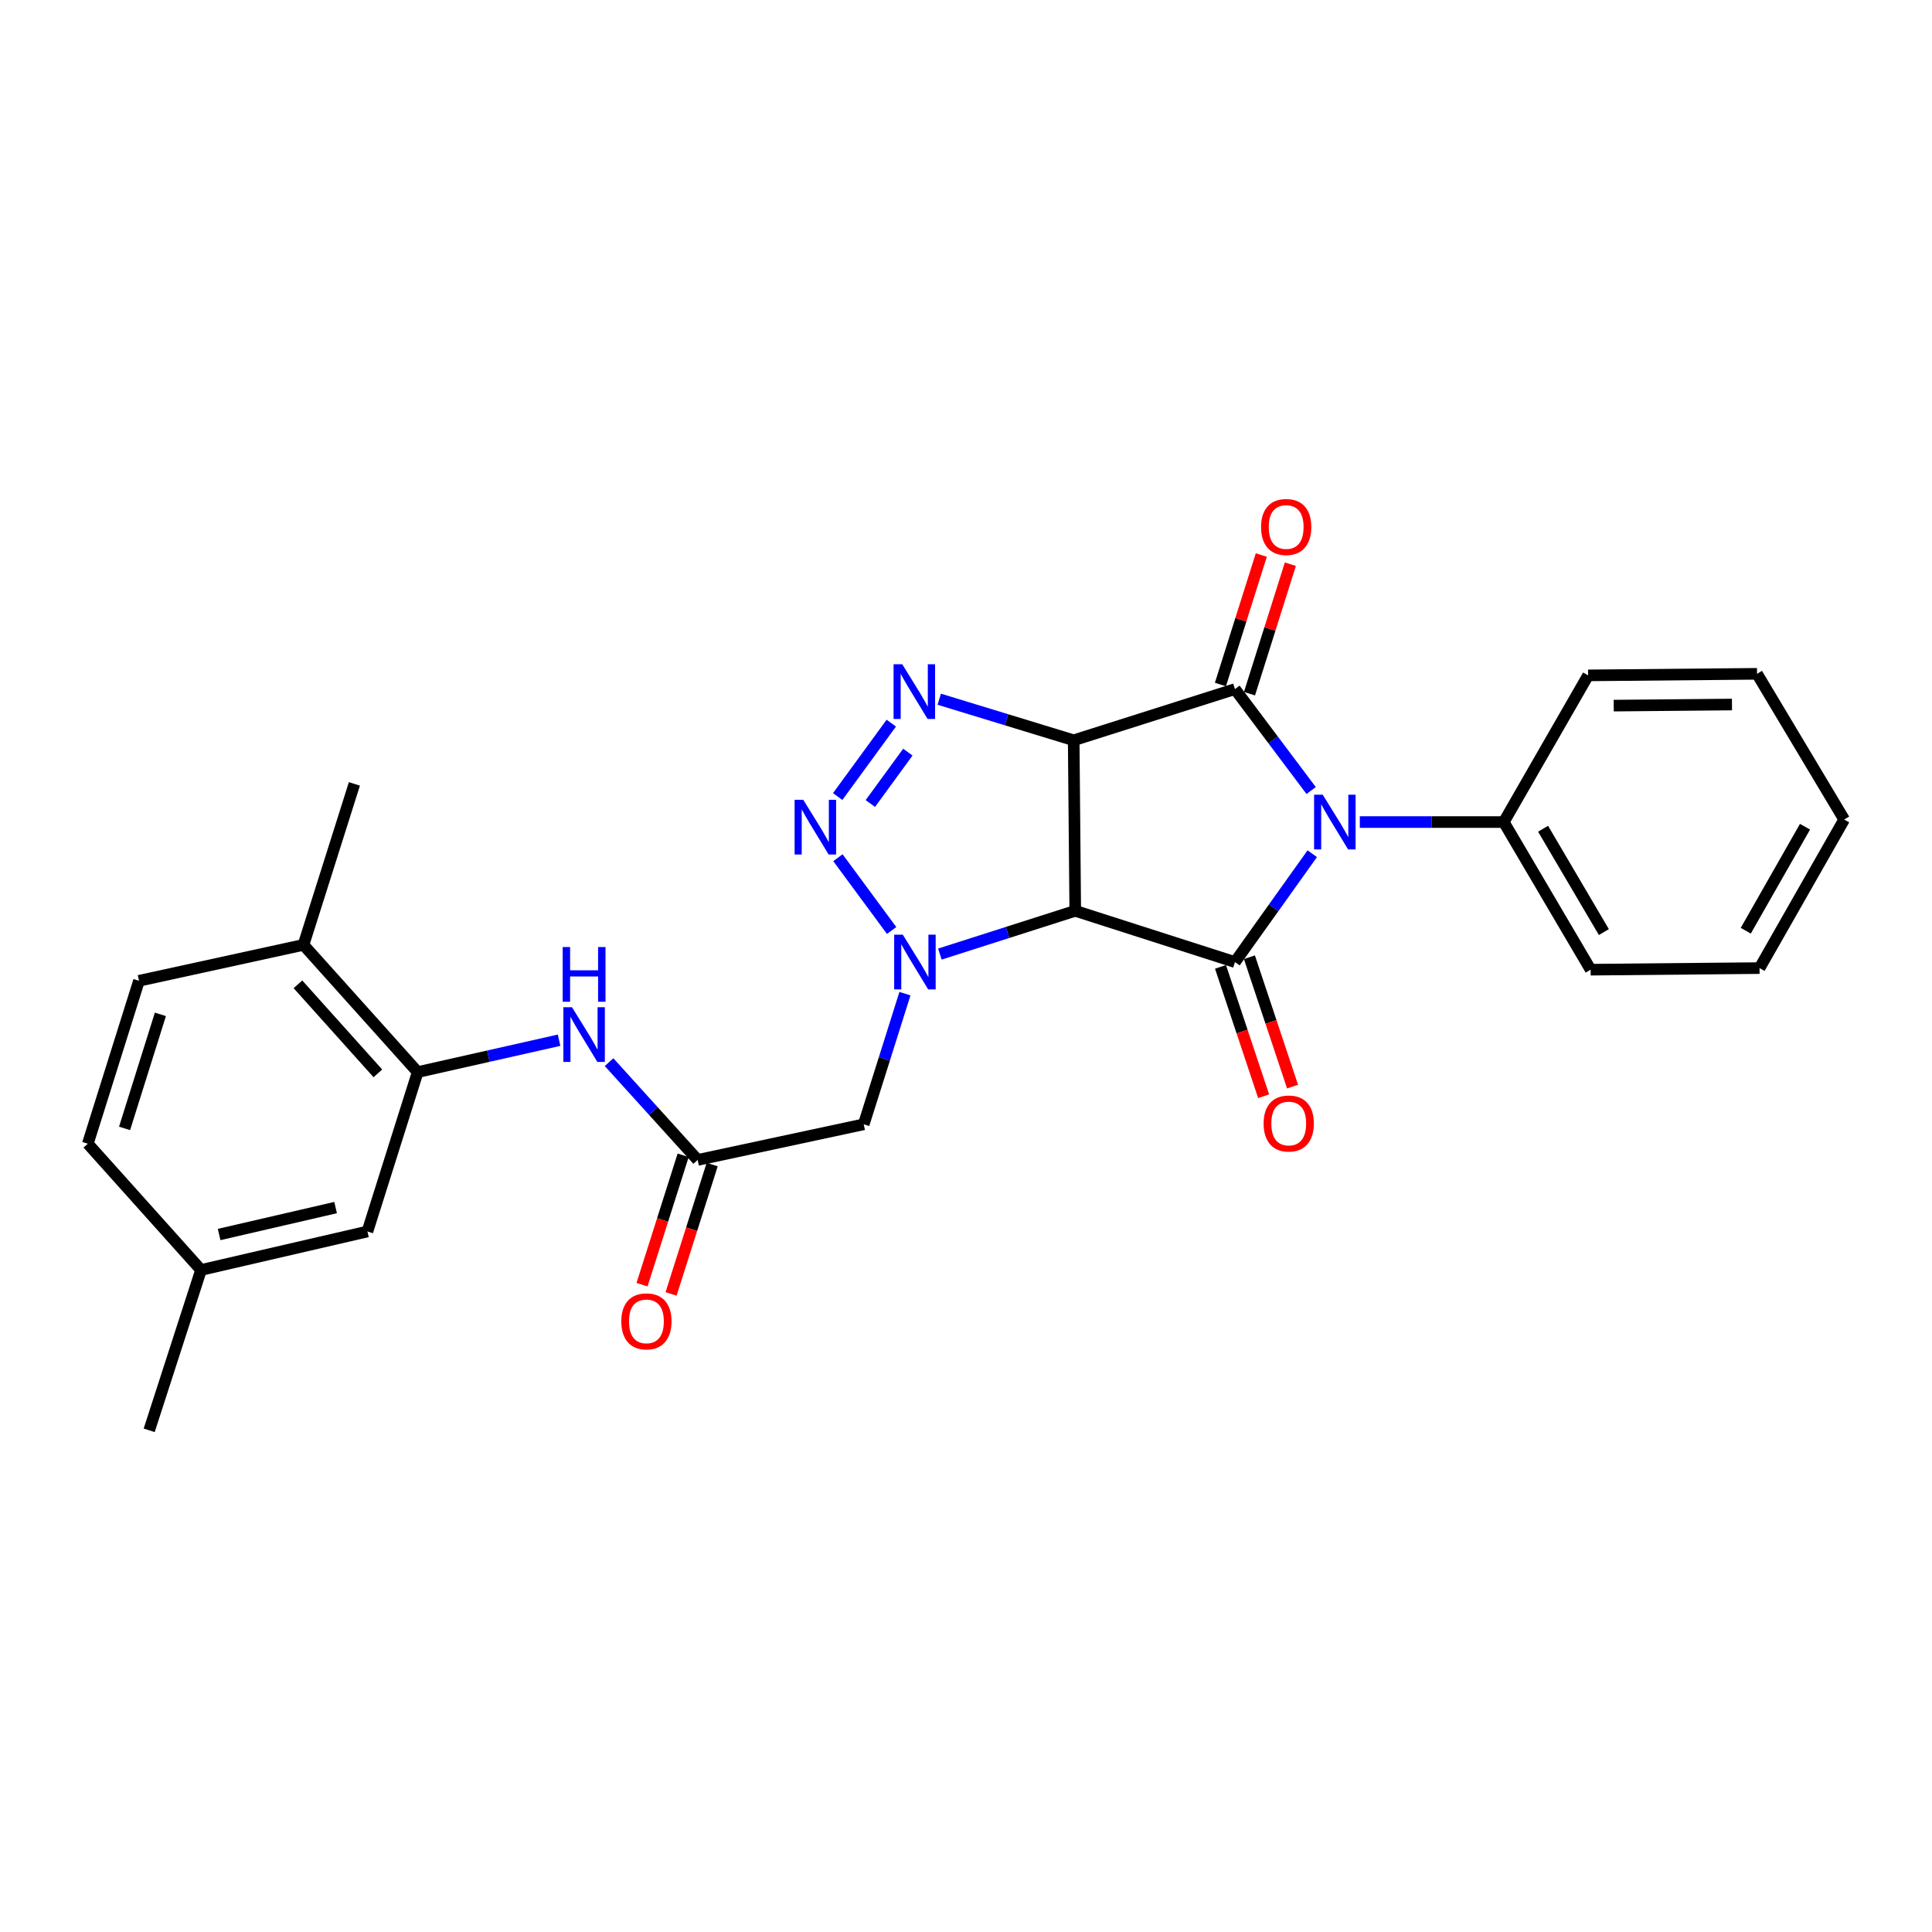 <?xml version='1.0' encoding='iso-8859-1'?>
<svg version='1.1' baseProfile='full'
              xmlns='http://www.w3.org/2000/svg'
                      xmlns:rdkit='http://www.rdkit.org/xml'
                      xmlns:xlink='http://www.w3.org/1999/xlink'
                  xml:space='preserve'
width='1000px' height='1000px' viewBox='0 0 1000 1000'>
<!-- END OF HEADER -->
<rect style='opacity:1.0;fill:#FFFFFF;stroke:none' width='1000' height='1000' x='0' y='0'> </rect>
<path class='bond-1' d='M 555.74,383.172 L 556.547,471.44' style='fill:none;fill-rule:evenodd;stroke:#000000;stroke-width:6px;stroke-linecap:butt;stroke-linejoin:miter;stroke-opacity:1' />
<path class='bond-2' d='M 555.74,383.172 L 639.215,356.682' style='fill:none;fill-rule:evenodd;stroke:#000000;stroke-width:6px;stroke-linecap:butt;stroke-linejoin:miter;stroke-opacity:1' />
<path class='bond-5' d='M 555.74,383.172 L 520.946,372.541' style='fill:none;fill-rule:evenodd;stroke:#000000;stroke-width:6px;stroke-linecap:butt;stroke-linejoin:miter;stroke-opacity:1' />
<path class='bond-5' d='M 520.946,372.541 L 486.152,361.911' style='fill:none;fill-rule:evenodd;stroke:#0000FF;stroke-width:6px;stroke-linecap:butt;stroke-linejoin:miter;stroke-opacity:1' />
<path class='bond-0' d='M 678.654,409.185 L 658.935,382.934' style='fill:none;fill-rule:evenodd;stroke:#0000FF;stroke-width:6px;stroke-linecap:butt;stroke-linejoin:miter;stroke-opacity:1' />
<path class='bond-0' d='M 658.935,382.934 L 639.215,356.682' style='fill:none;fill-rule:evenodd;stroke:#000000;stroke-width:6px;stroke-linecap:butt;stroke-linejoin:miter;stroke-opacity:1' />
<path class='bond-11' d='M 703.833,425.497 L 741.092,425.497' style='fill:none;fill-rule:evenodd;stroke:#0000FF;stroke-width:6px;stroke-linecap:butt;stroke-linejoin:miter;stroke-opacity:1' />
<path class='bond-11' d='M 741.092,425.497 L 778.351,425.497' style='fill:none;fill-rule:evenodd;stroke:#000000;stroke-width:6px;stroke-linecap:butt;stroke-linejoin:miter;stroke-opacity:1' />
<path class='bond-28' d='M 679.218,441.882 L 659.217,469.919' style='fill:none;fill-rule:evenodd;stroke:#0000FF;stroke-width:6px;stroke-linecap:butt;stroke-linejoin:miter;stroke-opacity:1' />
<path class='bond-28' d='M 659.217,469.919 L 639.215,497.957' style='fill:none;fill-rule:evenodd;stroke:#000000;stroke-width:6px;stroke-linecap:butt;stroke-linejoin:miter;stroke-opacity:1' />
<path class='bond-3' d='M 556.547,471.44 L 639.215,497.957' style='fill:none;fill-rule:evenodd;stroke:#000000;stroke-width:6px;stroke-linecap:butt;stroke-linejoin:miter;stroke-opacity:1' />
<path class='bond-4' d='M 556.547,471.44 L 521.514,482.635' style='fill:none;fill-rule:evenodd;stroke:#000000;stroke-width:6px;stroke-linecap:butt;stroke-linejoin:miter;stroke-opacity:1' />
<path class='bond-4' d='M 521.514,482.635 L 486.48,493.829' style='fill:none;fill-rule:evenodd;stroke:#0000FF;stroke-width:6px;stroke-linecap:butt;stroke-linejoin:miter;stroke-opacity:1' />
<path class='bond-12' d='M 646.736,359.056 L 657.313,325.541' style='fill:none;fill-rule:evenodd;stroke:#000000;stroke-width:6px;stroke-linecap:butt;stroke-linejoin:miter;stroke-opacity:1' />
<path class='bond-12' d='M 657.313,325.541 L 667.89,292.026' style='fill:none;fill-rule:evenodd;stroke:#FF0000;stroke-width:6px;stroke-linecap:butt;stroke-linejoin:miter;stroke-opacity:1' />
<path class='bond-12' d='M 631.694,354.309 L 642.271,320.794' style='fill:none;fill-rule:evenodd;stroke:#000000;stroke-width:6px;stroke-linecap:butt;stroke-linejoin:miter;stroke-opacity:1' />
<path class='bond-12' d='M 642.271,320.794 L 652.849,287.279' style='fill:none;fill-rule:evenodd;stroke:#FF0000;stroke-width:6px;stroke-linecap:butt;stroke-linejoin:miter;stroke-opacity:1' />
<path class='bond-13' d='M 631.733,500.451 L 642.895,533.932' style='fill:none;fill-rule:evenodd;stroke:#000000;stroke-width:6px;stroke-linecap:butt;stroke-linejoin:miter;stroke-opacity:1' />
<path class='bond-13' d='M 642.895,533.932 L 654.057,567.414' style='fill:none;fill-rule:evenodd;stroke:#FF0000;stroke-width:6px;stroke-linecap:butt;stroke-linejoin:miter;stroke-opacity:1' />
<path class='bond-13' d='M 646.697,495.462 L 657.859,528.944' style='fill:none;fill-rule:evenodd;stroke:#000000;stroke-width:6px;stroke-linecap:butt;stroke-linejoin:miter;stroke-opacity:1' />
<path class='bond-13' d='M 657.859,528.944 L 669.02,562.426' style='fill:none;fill-rule:evenodd;stroke:#FF0000;stroke-width:6px;stroke-linecap:butt;stroke-linejoin:miter;stroke-opacity:1' />
<path class='bond-7' d='M 468.4,514.318 L 457.732,548.129' style='fill:none;fill-rule:evenodd;stroke:#0000FF;stroke-width:6px;stroke-linecap:butt;stroke-linejoin:miter;stroke-opacity:1' />
<path class='bond-7' d='M 457.732,548.129 L 447.064,581.94' style='fill:none;fill-rule:evenodd;stroke:#000000;stroke-width:6px;stroke-linecap:butt;stroke-linejoin:miter;stroke-opacity:1' />
<path class='bond-27' d='M 461.511,481.627 L 433.705,443.948' style='fill:none;fill-rule:evenodd;stroke:#0000FF;stroke-width:6px;stroke-linecap:butt;stroke-linejoin:miter;stroke-opacity:1' />
<path class='bond-6' d='M 461.33,374.302 L 433.585,412.299' style='fill:none;fill-rule:evenodd;stroke:#0000FF;stroke-width:6px;stroke-linecap:butt;stroke-linejoin:miter;stroke-opacity:1' />
<path class='bond-6' d='M 469.907,389.303 L 450.485,415.902' style='fill:none;fill-rule:evenodd;stroke:#0000FF;stroke-width:6px;stroke-linecap:butt;stroke-linejoin:miter;stroke-opacity:1' />
<path class='bond-8' d='M 447.064,581.94 L 361.109,600.377' style='fill:none;fill-rule:evenodd;stroke:#000000;stroke-width:6px;stroke-linecap:butt;stroke-linejoin:miter;stroke-opacity:1' />
<path class='bond-10' d='M 361.109,600.377 L 338.183,575.072' style='fill:none;fill-rule:evenodd;stroke:#000000;stroke-width:6px;stroke-linecap:butt;stroke-linejoin:miter;stroke-opacity:1' />
<path class='bond-10' d='M 338.183,575.072 L 315.257,549.767' style='fill:none;fill-rule:evenodd;stroke:#0000FF;stroke-width:6px;stroke-linecap:butt;stroke-linejoin:miter;stroke-opacity:1' />
<path class='bond-16' d='M 353.593,597.988 L 342.953,631.471' style='fill:none;fill-rule:evenodd;stroke:#000000;stroke-width:6px;stroke-linecap:butt;stroke-linejoin:miter;stroke-opacity:1' />
<path class='bond-16' d='M 342.953,631.471 L 332.314,664.953' style='fill:none;fill-rule:evenodd;stroke:#FF0000;stroke-width:6px;stroke-linecap:butt;stroke-linejoin:miter;stroke-opacity:1' />
<path class='bond-16' d='M 368.625,602.765 L 357.986,636.247' style='fill:none;fill-rule:evenodd;stroke:#000000;stroke-width:6px;stroke-linecap:butt;stroke-linejoin:miter;stroke-opacity:1' />
<path class='bond-16' d='M 357.986,636.247 L 347.346,669.73' style='fill:none;fill-rule:evenodd;stroke:#FF0000;stroke-width:6px;stroke-linecap:butt;stroke-linejoin:miter;stroke-opacity:1' />
<path class='bond-9' d='M 216.19,554.915 L 252.785,546.665' style='fill:none;fill-rule:evenodd;stroke:#000000;stroke-width:6px;stroke-linecap:butt;stroke-linejoin:miter;stroke-opacity:1' />
<path class='bond-9' d='M 252.785,546.665 L 289.381,538.415' style='fill:none;fill-rule:evenodd;stroke:#0000FF;stroke-width:6px;stroke-linecap:butt;stroke-linejoin:miter;stroke-opacity:1' />
<path class='bond-14' d='M 216.19,554.915 L 157.084,489.062' style='fill:none;fill-rule:evenodd;stroke:#000000;stroke-width:6px;stroke-linecap:butt;stroke-linejoin:miter;stroke-opacity:1' />
<path class='bond-14' d='M 195.585,555.573 L 154.212,509.476' style='fill:none;fill-rule:evenodd;stroke:#000000;stroke-width:6px;stroke-linecap:butt;stroke-linejoin:miter;stroke-opacity:1' />
<path class='bond-15' d='M 216.19,554.915 L 190.181,637.417' style='fill:none;fill-rule:evenodd;stroke:#000000;stroke-width:6px;stroke-linecap:butt;stroke-linejoin:miter;stroke-opacity:1' />
<path class='bond-20' d='M 778.351,425.497 L 823.313,501.909' style='fill:none;fill-rule:evenodd;stroke:#000000;stroke-width:6px;stroke-linecap:butt;stroke-linejoin:miter;stroke-opacity:1' />
<path class='bond-20' d='M 798.69,428.959 L 830.163,482.448' style='fill:none;fill-rule:evenodd;stroke:#000000;stroke-width:6px;stroke-linecap:butt;stroke-linejoin:miter;stroke-opacity:1' />
<path class='bond-21' d='M 778.351,425.497 L 821.999,349.576' style='fill:none;fill-rule:evenodd;stroke:#000000;stroke-width:6px;stroke-linecap:butt;stroke-linejoin:miter;stroke-opacity:1' />
<path class='bond-17' d='M 157.084,489.062 L 71.945,507.657' style='fill:none;fill-rule:evenodd;stroke:#000000;stroke-width:6px;stroke-linecap:butt;stroke-linejoin:miter;stroke-opacity:1' />
<path class='bond-22' d='M 157.084,489.062 L 183.434,405.745' style='fill:none;fill-rule:evenodd;stroke:#000000;stroke-width:6px;stroke-linecap:butt;stroke-linejoin:miter;stroke-opacity:1' />
<path class='bond-18' d='M 190.181,637.417 L 104.06,657.335' style='fill:none;fill-rule:evenodd;stroke:#000000;stroke-width:6px;stroke-linecap:butt;stroke-linejoin:miter;stroke-opacity:1' />
<path class='bond-18' d='M 173.709,625.037 L 113.424,638.98' style='fill:none;fill-rule:evenodd;stroke:#000000;stroke-width:6px;stroke-linecap:butt;stroke-linejoin:miter;stroke-opacity:1' />
<path class='bond-30' d='M 71.945,507.657 L 45.455,591.982' style='fill:none;fill-rule:evenodd;stroke:#000000;stroke-width:6px;stroke-linecap:butt;stroke-linejoin:miter;stroke-opacity:1' />
<path class='bond-30' d='M 83.019,525.033 L 64.476,584.06' style='fill:none;fill-rule:evenodd;stroke:#000000;stroke-width:6px;stroke-linecap:butt;stroke-linejoin:miter;stroke-opacity:1' />
<path class='bond-19' d='M 104.06,657.335 L 45.455,591.982' style='fill:none;fill-rule:evenodd;stroke:#000000;stroke-width:6px;stroke-linecap:butt;stroke-linejoin:miter;stroke-opacity:1' />
<path class='bond-23' d='M 104.06,657.335 L 77.22,740.328' style='fill:none;fill-rule:evenodd;stroke:#000000;stroke-width:6px;stroke-linecap:butt;stroke-linejoin:miter;stroke-opacity:1' />
<path class='bond-25' d='M 823.313,501.909 L 910.74,501.085' style='fill:none;fill-rule:evenodd;stroke:#000000;stroke-width:6px;stroke-linecap:butt;stroke-linejoin:miter;stroke-opacity:1' />
<path class='bond-24' d='M 821.999,349.576 L 909.434,348.769' style='fill:none;fill-rule:evenodd;stroke:#000000;stroke-width:6px;stroke-linecap:butt;stroke-linejoin:miter;stroke-opacity:1' />
<path class='bond-24' d='M 835.26,365.227 L 896.465,364.663' style='fill:none;fill-rule:evenodd;stroke:#000000;stroke-width:6px;stroke-linecap:butt;stroke-linejoin:miter;stroke-opacity:1' />
<path class='bond-26' d='M 909.434,348.769 L 954.545,424.182' style='fill:none;fill-rule:evenodd;stroke:#000000;stroke-width:6px;stroke-linecap:butt;stroke-linejoin:miter;stroke-opacity:1' />
<path class='bond-29' d='M 910.74,501.085 L 954.545,424.182' style='fill:none;fill-rule:evenodd;stroke:#000000;stroke-width:6px;stroke-linecap:butt;stroke-linejoin:miter;stroke-opacity:1' />
<path class='bond-29' d='M 903.605,481.743 L 934.269,427.911' style='fill:none;fill-rule:evenodd;stroke:#000000;stroke-width:6px;stroke-linecap:butt;stroke-linejoin:miter;stroke-opacity:1' />
<path  class='atom-1' d='M 684.647 411.337
L 693.927 426.337
Q 694.847 427.817, 696.327 430.497
Q 697.807 433.177, 697.887 433.337
L 697.887 411.337
L 701.647 411.337
L 701.647 439.657
L 697.767 439.657
L 687.807 423.257
Q 686.647 421.337, 685.407 419.137
Q 684.207 416.937, 683.847 416.257
L 683.847 439.657
L 680.167 439.657
L 680.167 411.337
L 684.647 411.337
' fill='#0000FF'/>
<path  class='atom-5' d='M 467.303 483.797
L 476.583 498.797
Q 477.503 500.277, 478.983 502.957
Q 480.463 505.637, 480.543 505.797
L 480.543 483.797
L 484.303 483.797
L 484.303 512.117
L 480.423 512.117
L 470.463 495.717
Q 469.303 493.797, 468.063 491.597
Q 466.863 489.397, 466.503 488.717
L 466.503 512.117
L 462.823 512.117
L 462.823 483.797
L 467.303 483.797
' fill='#0000FF'/>
<path  class='atom-6' d='M 466.996 343.81
L 476.276 358.81
Q 477.196 360.29, 478.676 362.97
Q 480.156 365.65, 480.236 365.81
L 480.236 343.81
L 483.996 343.81
L 483.996 372.13
L 480.116 372.13
L 470.156 355.73
Q 468.996 353.81, 467.756 351.61
Q 466.556 349.41, 466.196 348.73
L 466.196 372.13
L 462.516 372.13
L 462.516 343.81
L 466.996 343.81
' fill='#0000FF'/>
<path  class='atom-7' d='M 415.768 413.966
L 425.048 428.966
Q 425.968 430.446, 427.448 433.126
Q 428.928 435.806, 429.008 435.966
L 429.008 413.966
L 432.768 413.966
L 432.768 442.286
L 428.888 442.286
L 418.928 425.886
Q 417.768 423.966, 416.528 421.766
Q 415.328 419.566, 414.968 418.886
L 414.968 442.286
L 411.288 442.286
L 411.288 413.966
L 415.768 413.966
' fill='#0000FF'/>
<path  class='atom-11' d='M 296.068 521.337
L 305.348 536.337
Q 306.268 537.817, 307.748 540.497
Q 309.228 543.177, 309.308 543.337
L 309.308 521.337
L 313.068 521.337
L 313.068 549.657
L 309.188 549.657
L 299.228 533.257
Q 298.068 531.337, 296.828 529.137
Q 295.628 526.937, 295.268 526.257
L 295.268 549.657
L 291.588 549.657
L 291.588 521.337
L 296.068 521.337
' fill='#0000FF'/>
<path  class='atom-11' d='M 291.248 490.185
L 295.088 490.185
L 295.088 502.225
L 309.568 502.225
L 309.568 490.185
L 313.408 490.185
L 313.408 518.505
L 309.568 518.505
L 309.568 505.425
L 295.088 505.425
L 295.088 518.505
L 291.248 518.505
L 291.248 490.185
' fill='#0000FF'/>
<path  class='atom-13' d='M 652.723 272.771
Q 652.723 265.971, 656.083 262.171
Q 659.443 258.371, 665.723 258.371
Q 672.003 258.371, 675.363 262.171
Q 678.723 265.971, 678.723 272.771
Q 678.723 279.651, 675.323 283.571
Q 671.923 287.451, 665.723 287.451
Q 659.483 287.451, 656.083 283.571
Q 652.723 279.691, 652.723 272.771
M 665.723 284.251
Q 670.043 284.251, 672.363 281.371
Q 674.723 278.451, 674.723 272.771
Q 674.723 267.211, 672.363 264.411
Q 670.043 261.571, 665.723 261.571
Q 661.403 261.571, 659.043 264.371
Q 656.723 267.171, 656.723 272.771
Q 656.723 278.491, 659.043 281.371
Q 661.403 284.251, 665.723 284.251
' fill='#FF0000'/>
<path  class='atom-14' d='M 654.046 581.52
Q 654.046 574.72, 657.406 570.92
Q 660.766 567.12, 667.046 567.12
Q 673.326 567.12, 676.686 570.92
Q 680.046 574.72, 680.046 581.52
Q 680.046 588.4, 676.646 592.32
Q 673.246 596.2, 667.046 596.2
Q 660.806 596.2, 657.406 592.32
Q 654.046 588.44, 654.046 581.52
M 667.046 593
Q 671.366 593, 673.686 590.12
Q 676.046 587.2, 676.046 581.52
Q 676.046 575.96, 673.686 573.16
Q 671.366 570.32, 667.046 570.32
Q 662.726 570.32, 660.366 573.12
Q 658.046 575.92, 658.046 581.52
Q 658.046 587.24, 660.366 590.12
Q 662.726 593, 667.046 593
' fill='#FF0000'/>
<path  class='atom-17' d='M 321.584 683.931
Q 321.584 677.131, 324.944 673.331
Q 328.304 669.531, 334.584 669.531
Q 340.864 669.531, 344.224 673.331
Q 347.584 677.131, 347.584 683.931
Q 347.584 690.811, 344.184 694.731
Q 340.784 698.611, 334.584 698.611
Q 328.344 698.611, 324.944 694.731
Q 321.584 690.851, 321.584 683.931
M 334.584 695.411
Q 338.904 695.411, 341.224 692.531
Q 343.584 689.611, 343.584 683.931
Q 343.584 678.371, 341.224 675.571
Q 338.904 672.731, 334.584 672.731
Q 330.264 672.731, 327.904 675.531
Q 325.584 678.331, 325.584 683.931
Q 325.584 689.651, 327.904 692.531
Q 330.264 695.411, 334.584 695.411
' fill='#FF0000'/>
</svg>
